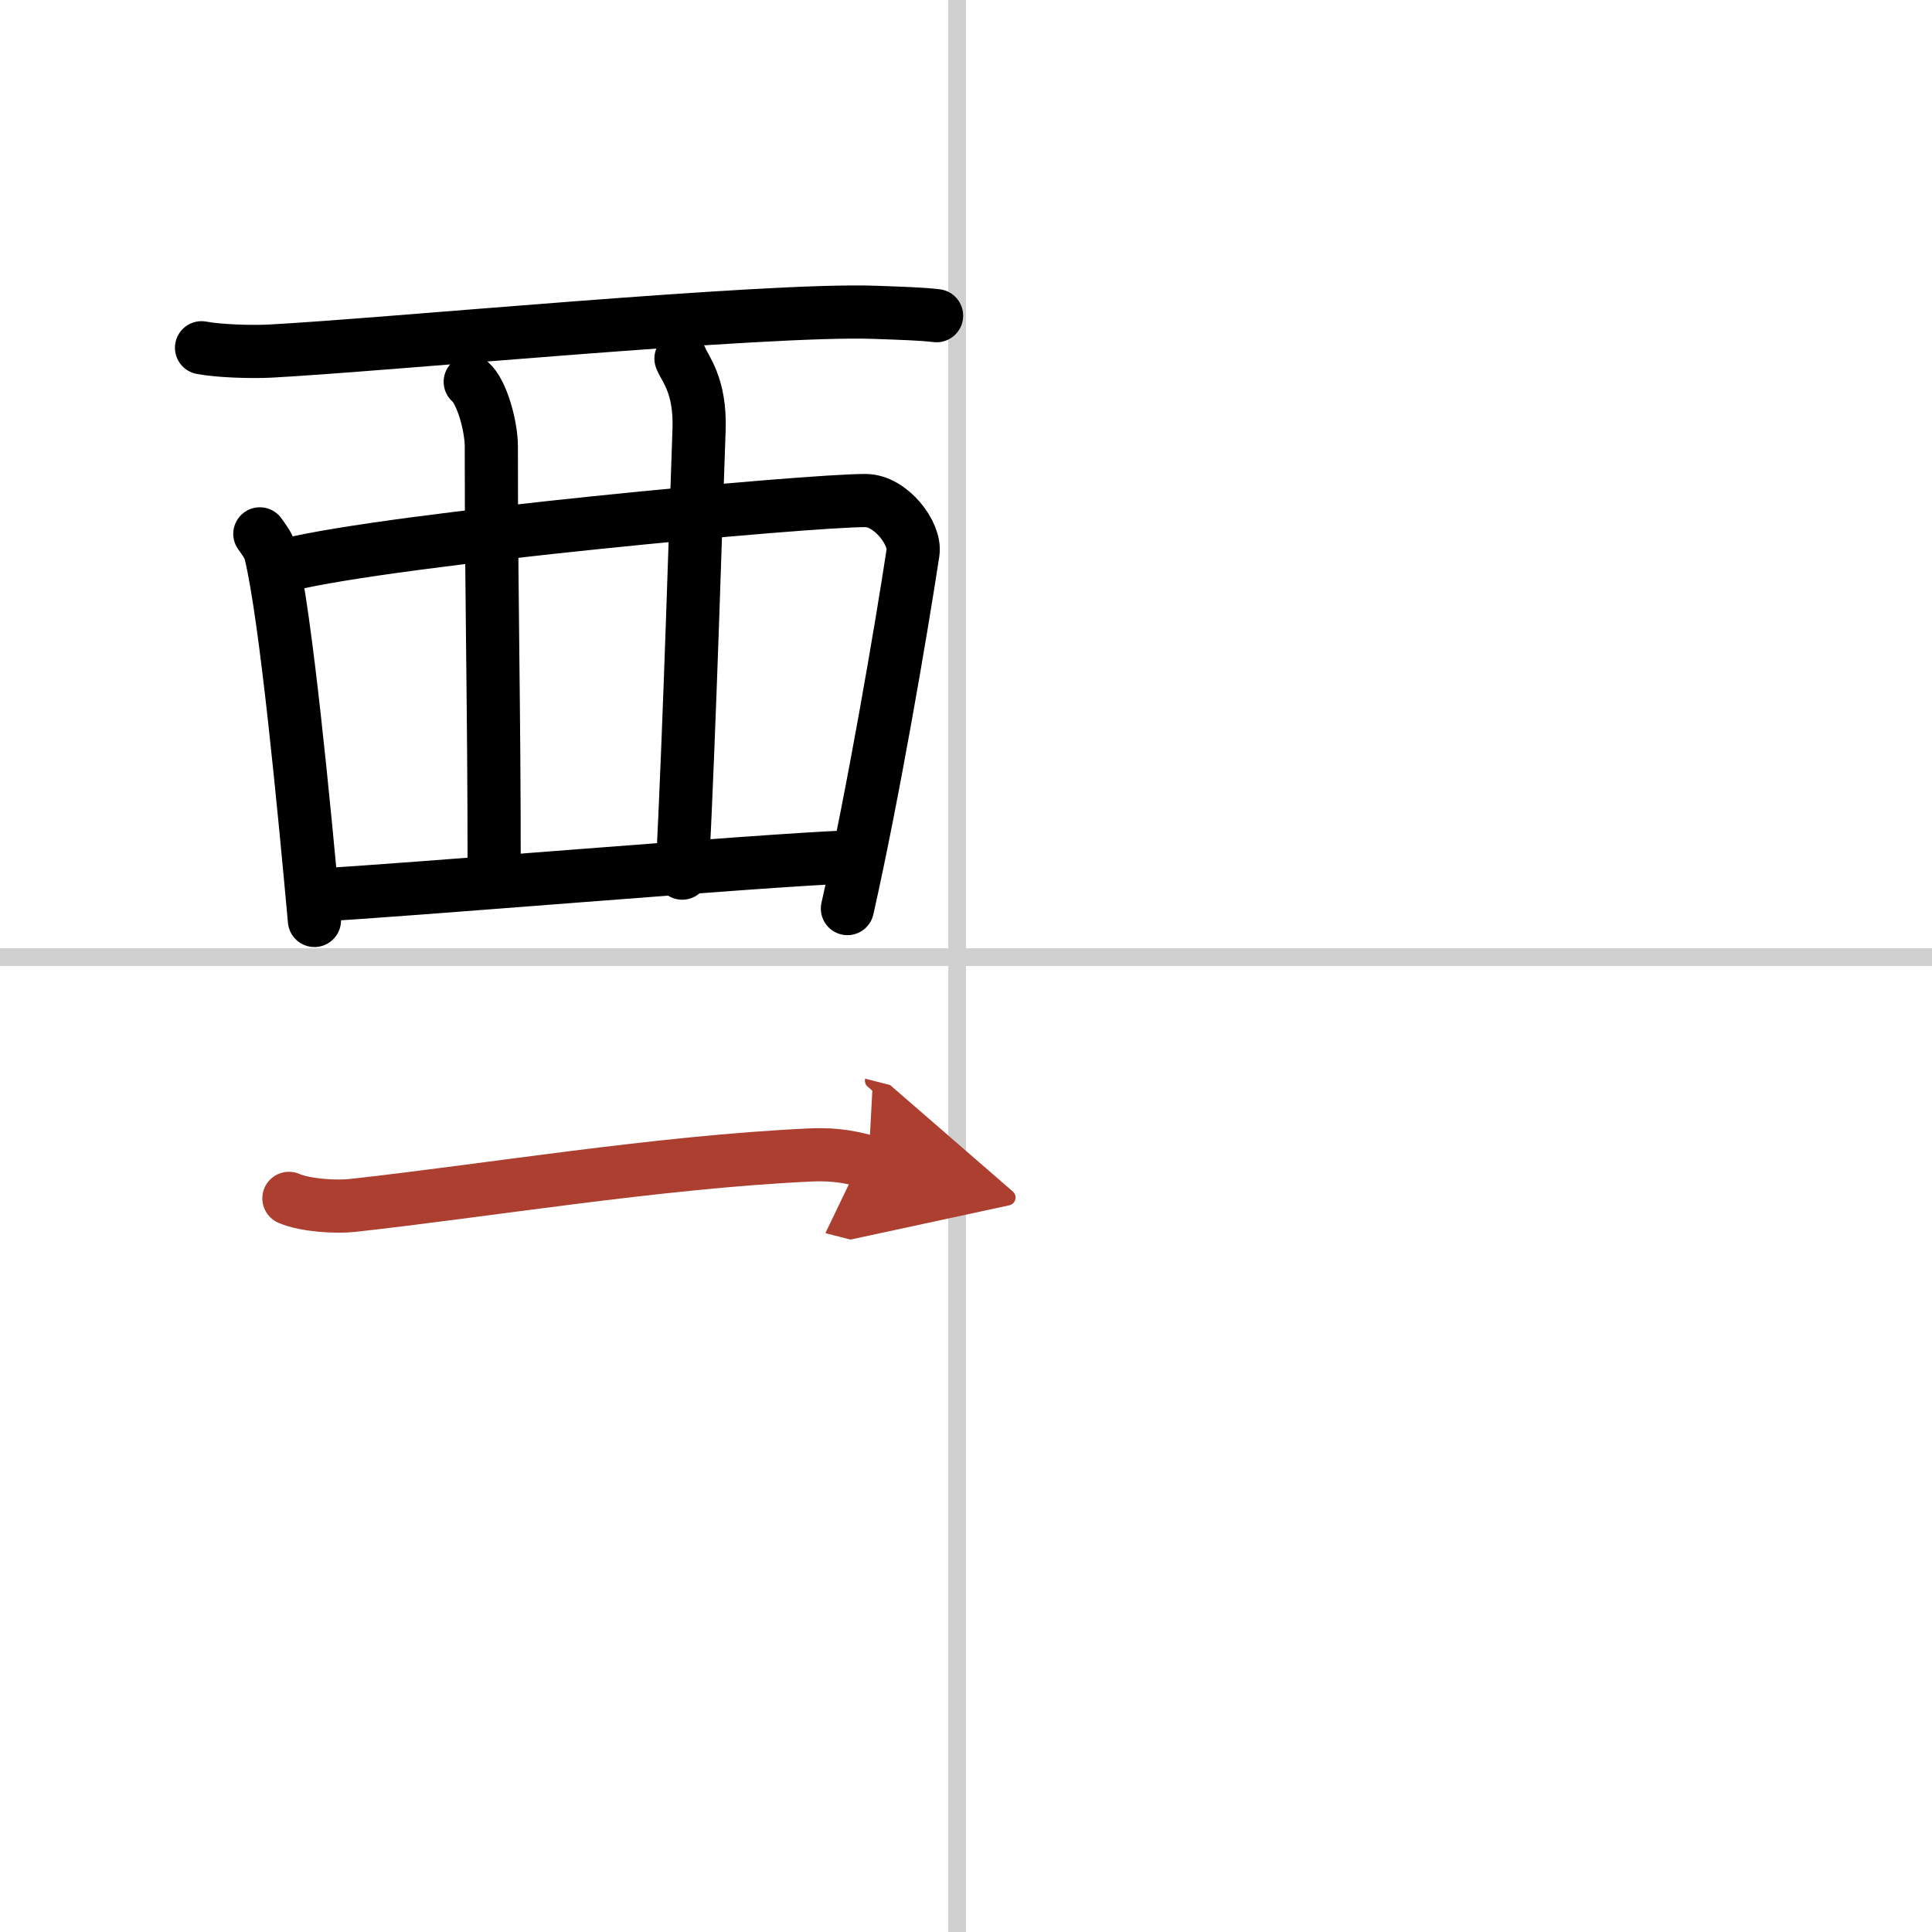 <svg width="400" height="400" viewBox="0 0 109 109" xmlns="http://www.w3.org/2000/svg"><defs><marker id="a" markerWidth="4" orient="auto" refX="1" refY="5" viewBox="0 0 10 10"><polyline points="0 0 10 5 0 10 1 5" fill="#ad3f31" stroke="#ad3f31"/></marker></defs><g fill="none" stroke="#000" stroke-linecap="round" stroke-linejoin="round" stroke-width="3"><rect width="100%" height="100%" fill="#fff" stroke="#fff"/><line x1="54" x2="54" y2="109" stroke="#d0d0d0" stroke-width="1"/><line x2="109" y1="54" y2="54" stroke="#d0d0d0" stroke-width="1"/><path d="m11.37 19.62c1 0.19 2.83 0.24 3.83 0.19 6.37-0.33 27.97-2.41 34.14-2.19 1.66 0.06 2.66 0.09 3.5 0.19"/><path d="m14.66 30.12c0.25 0.36 0.5 0.66 0.61 1.1 0.86 3.55 1.89 14.33 2.47 20.71"/><path d="m16.2 31.87c6.06-1.49 29.48-3.65 32.64-3.63 1.41 0.01 2.83 1.85 2.67 2.93-0.68 4.47-2.25 13.65-3.7 20.09"/><path d="m26.53 21.54c0.66 0.56 1.19 2.51 1.19 3.65 0 9.22 0.16 13.94 0.16 24.07"/><path d="m38.42 20.23c0.21 0.56 1.11 1.49 1.02 4.02-0.17 4.52-0.52 16.58-0.95 25.01"/><path d="m17.99 50.49c3.67-0.16 25.2-1.98 29.86-2.14"/><path d="m16.3 67.61c0.93 0.4 2.64 0.5 3.57 0.4 7.49-0.82 17.24-2.45 25.87-2.85 1.55-0.07 2.48 0.19 3.26 0.39" marker-end="url(#a)" stroke="#ad3f31"/></g></svg>
